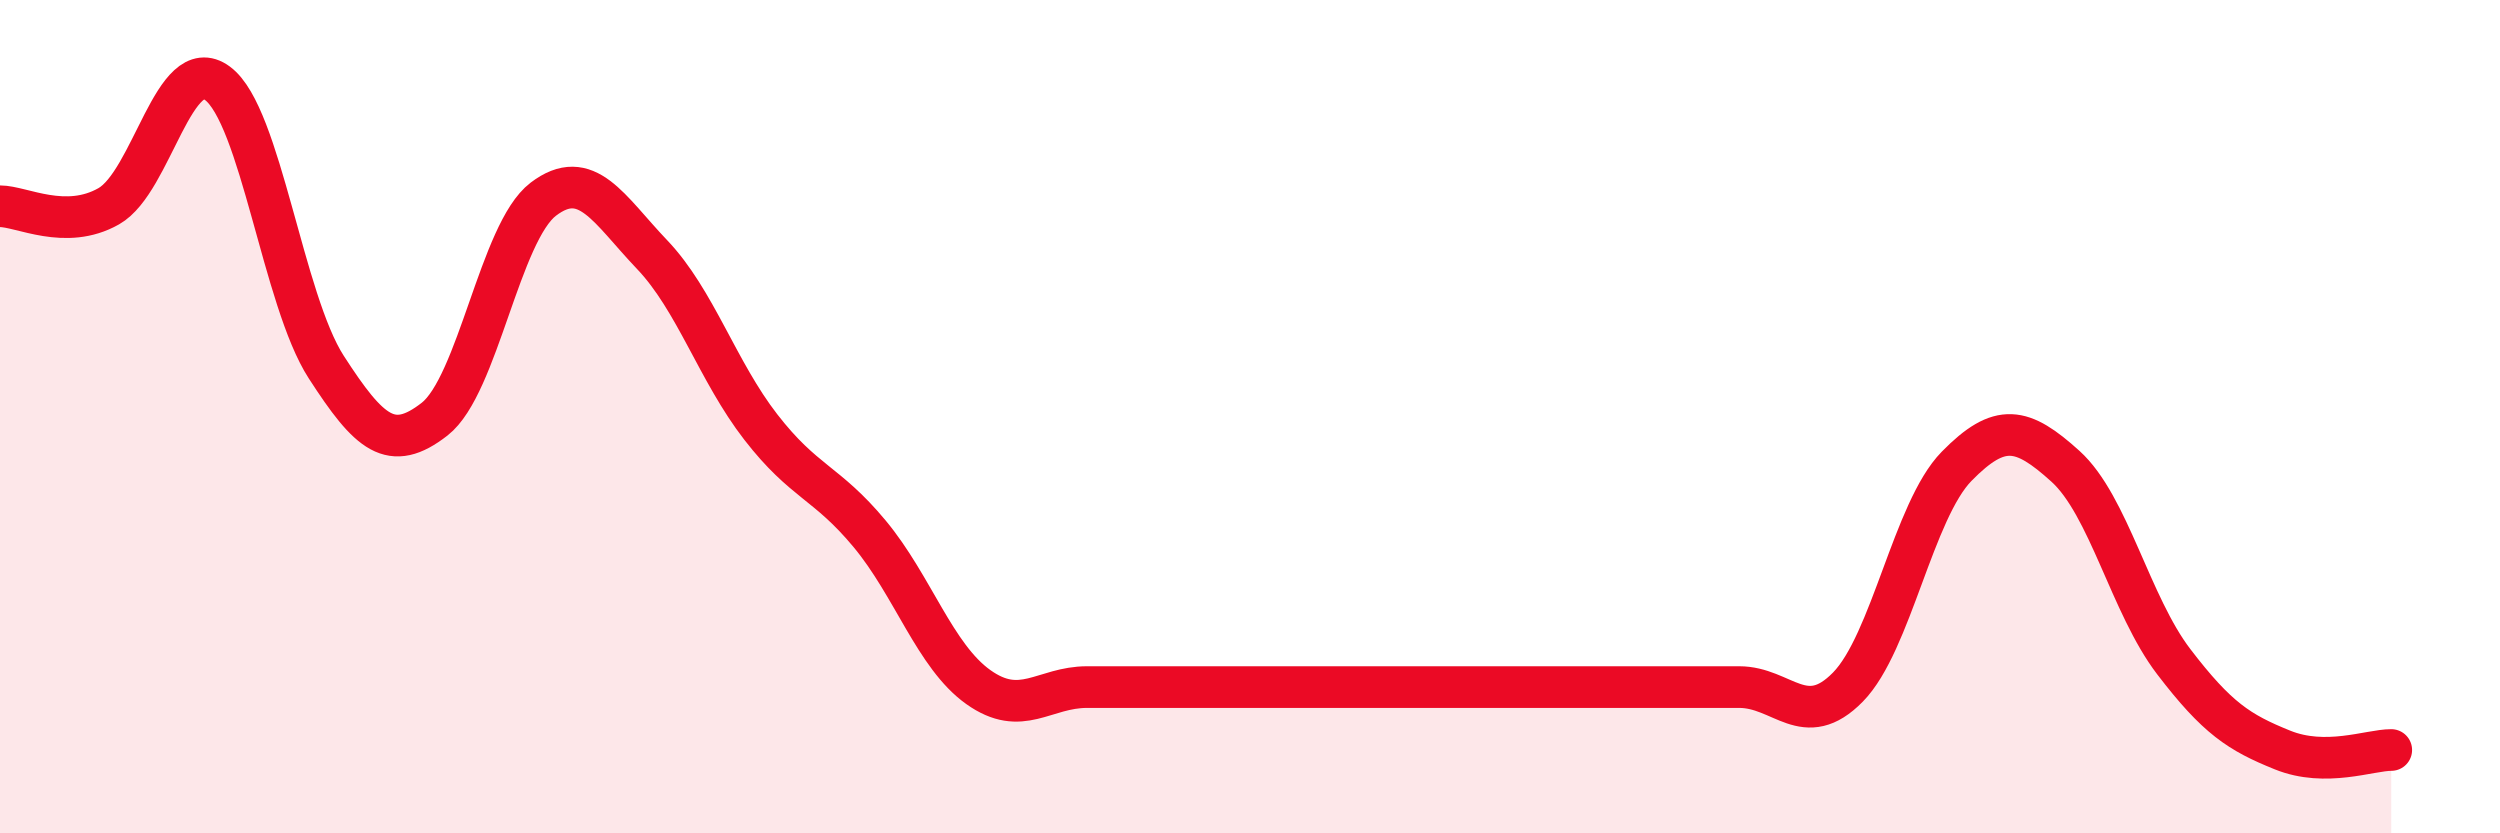 
    <svg width="60" height="20" viewBox="0 0 60 20" xmlns="http://www.w3.org/2000/svg">
      <path
        d="M 0,4.95 C 0.52,4.95 1.57,5.54 2.61,4.95 C 3.65,4.36 4.18,1.23 5.22,2 C 6.26,2.77 6.79,7.2 7.83,8.81 C 8.87,10.42 9.39,10.87 10.43,10.06 C 11.47,9.25 12,5.57 13.04,4.78 C 14.08,3.99 14.61,5.02 15.65,6.11 C 16.69,7.2 17.22,8.91 18.26,10.25 C 19.3,11.59 19.83,11.56 20.87,12.81 C 21.91,14.06 22.44,15.75 23.48,16.49 C 24.52,17.23 25.05,16.49 26.09,16.49 C 27.13,16.49 27.66,16.49 28.7,16.49 C 29.74,16.49 30.26,16.49 31.3,16.49 C 32.34,16.49 32.87,16.49 33.91,16.49 C 34.95,16.49 35.48,16.49 36.52,16.49 C 37.56,16.49 38.09,16.49 39.13,16.49 C 40.17,16.49 40.7,16.49 41.74,16.49 C 42.78,16.49 43.31,17.55 44.35,16.49 C 45.39,15.43 45.92,12.25 46.96,11.19 C 48,10.13 48.53,10.25 49.57,11.19 C 50.61,12.13 51.13,14.52 52.17,15.88 C 53.21,17.24 53.74,17.58 54.78,18 C 55.82,18.42 56.87,18 57.39,18L57.39 20L0 20Z"
        fill="#EB0A25"
        opacity="0.1"
        stroke-linecap="round"
        stroke-linejoin="round"
      />
      <path
        d="M 0,4.95 C 0.52,4.95 1.57,5.54 2.61,4.95 C 3.65,4.36 4.18,1.23 5.22,2 C 6.26,2.77 6.79,7.2 7.83,8.81 C 8.87,10.42 9.39,10.87 10.43,10.06 C 11.47,9.25 12,5.57 13.04,4.78 C 14.08,3.99 14.61,5.02 15.65,6.11 C 16.69,7.2 17.22,8.91 18.26,10.25 C 19.3,11.59 19.83,11.56 20.87,12.81 C 21.91,14.06 22.44,15.75 23.48,16.49 C 24.52,17.23 25.05,16.49 26.09,16.49 C 27.13,16.49 27.66,16.49 28.7,16.49 C 29.74,16.49 30.26,16.49 31.3,16.49 C 32.34,16.49 32.87,16.49 33.91,16.49 C 34.95,16.49 35.48,16.49 36.52,16.49 C 37.56,16.49 38.09,16.49 39.13,16.49 C 40.17,16.49 40.7,16.49 41.74,16.49 C 42.78,16.49 43.31,17.55 44.35,16.49 C 45.39,15.43 45.92,12.25 46.96,11.19 C 48,10.13 48.53,10.25 49.57,11.19 C 50.61,12.13 51.13,14.52 52.17,15.88 C 53.21,17.24 53.74,17.58 54.78,18 C 55.82,18.42 56.87,18 57.39,18"
        stroke="#EB0A25"
        stroke-width="1"
        fill="none"
        stroke-linecap="round"
        stroke-linejoin="round"
      />
    </svg>
  